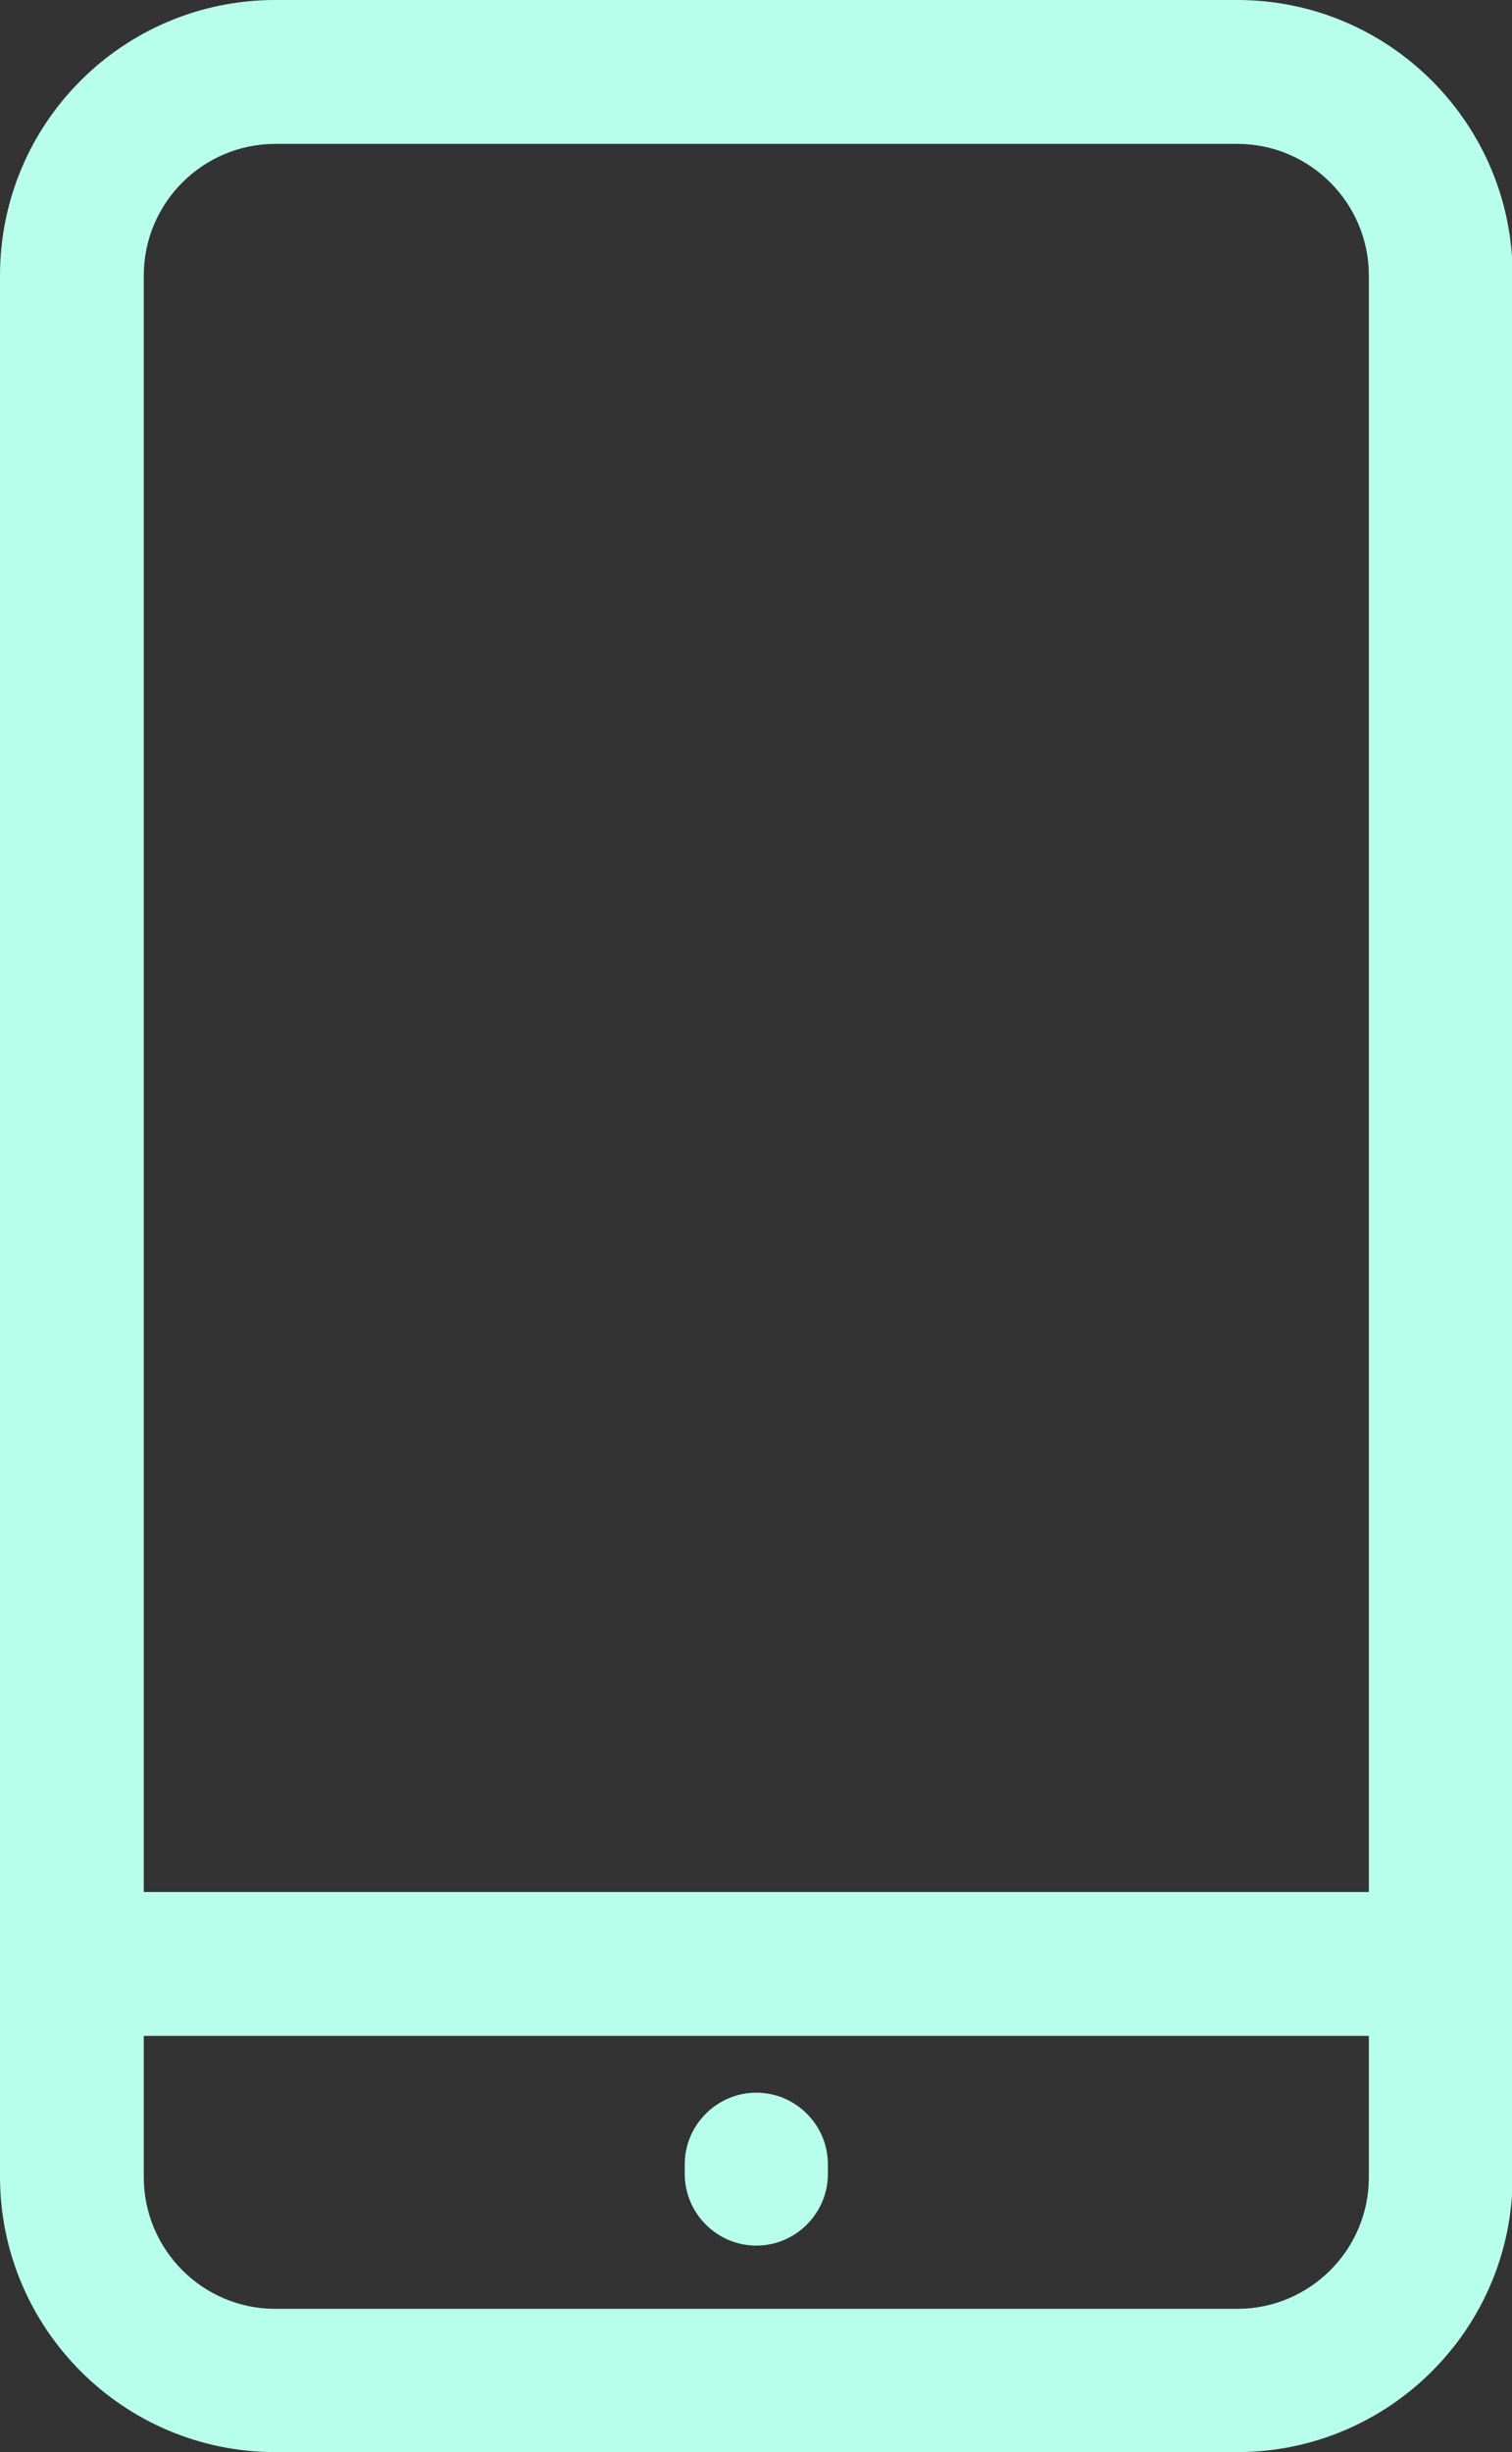 <?xml version="1.0" encoding="UTF-8"?><svg id="Capa_1" xmlns="http://www.w3.org/2000/svg" viewBox="0 0 23.45 38"><rect x="0" y="0" width="23.45" height="38" fill="#333333" stroke="none"/><defs><style>.cls-1{fill:#b7ffea;stroke-width:0px;}</style></defs><path class="cls-1" d="m19.19,0H4.27C1.91,0,0,1.91,0,4.27v29.46c0,2.35,1.91,4.27,4.27,4.27h14.92c2.35,0,4.27-1.91,4.27-4.27V4.27c0-2.35-1.91-4.27-4.27-4.27ZM4.27,2.23h14.92c1.13,0,2.04.92,2.04,2.04v25.05H2.23V4.27c0-1.13.92-2.04,2.04-2.04Zm14.92,33.55H4.27c-1.13,0-2.04-.92-2.04-2.04v-2.19h19v2.19c0,1.13-.92,2.04-2.04,2.04Z"/><path class="cls-1" d="m11.73,32.43c-.61,0-1.11.5-1.11,1.11v.15c0,.61.5,1.11,1.11,1.11s1.11-.5,1.11-1.11v-.15c0-.61-.5-1.11-1.11-1.11Z"/></svg>